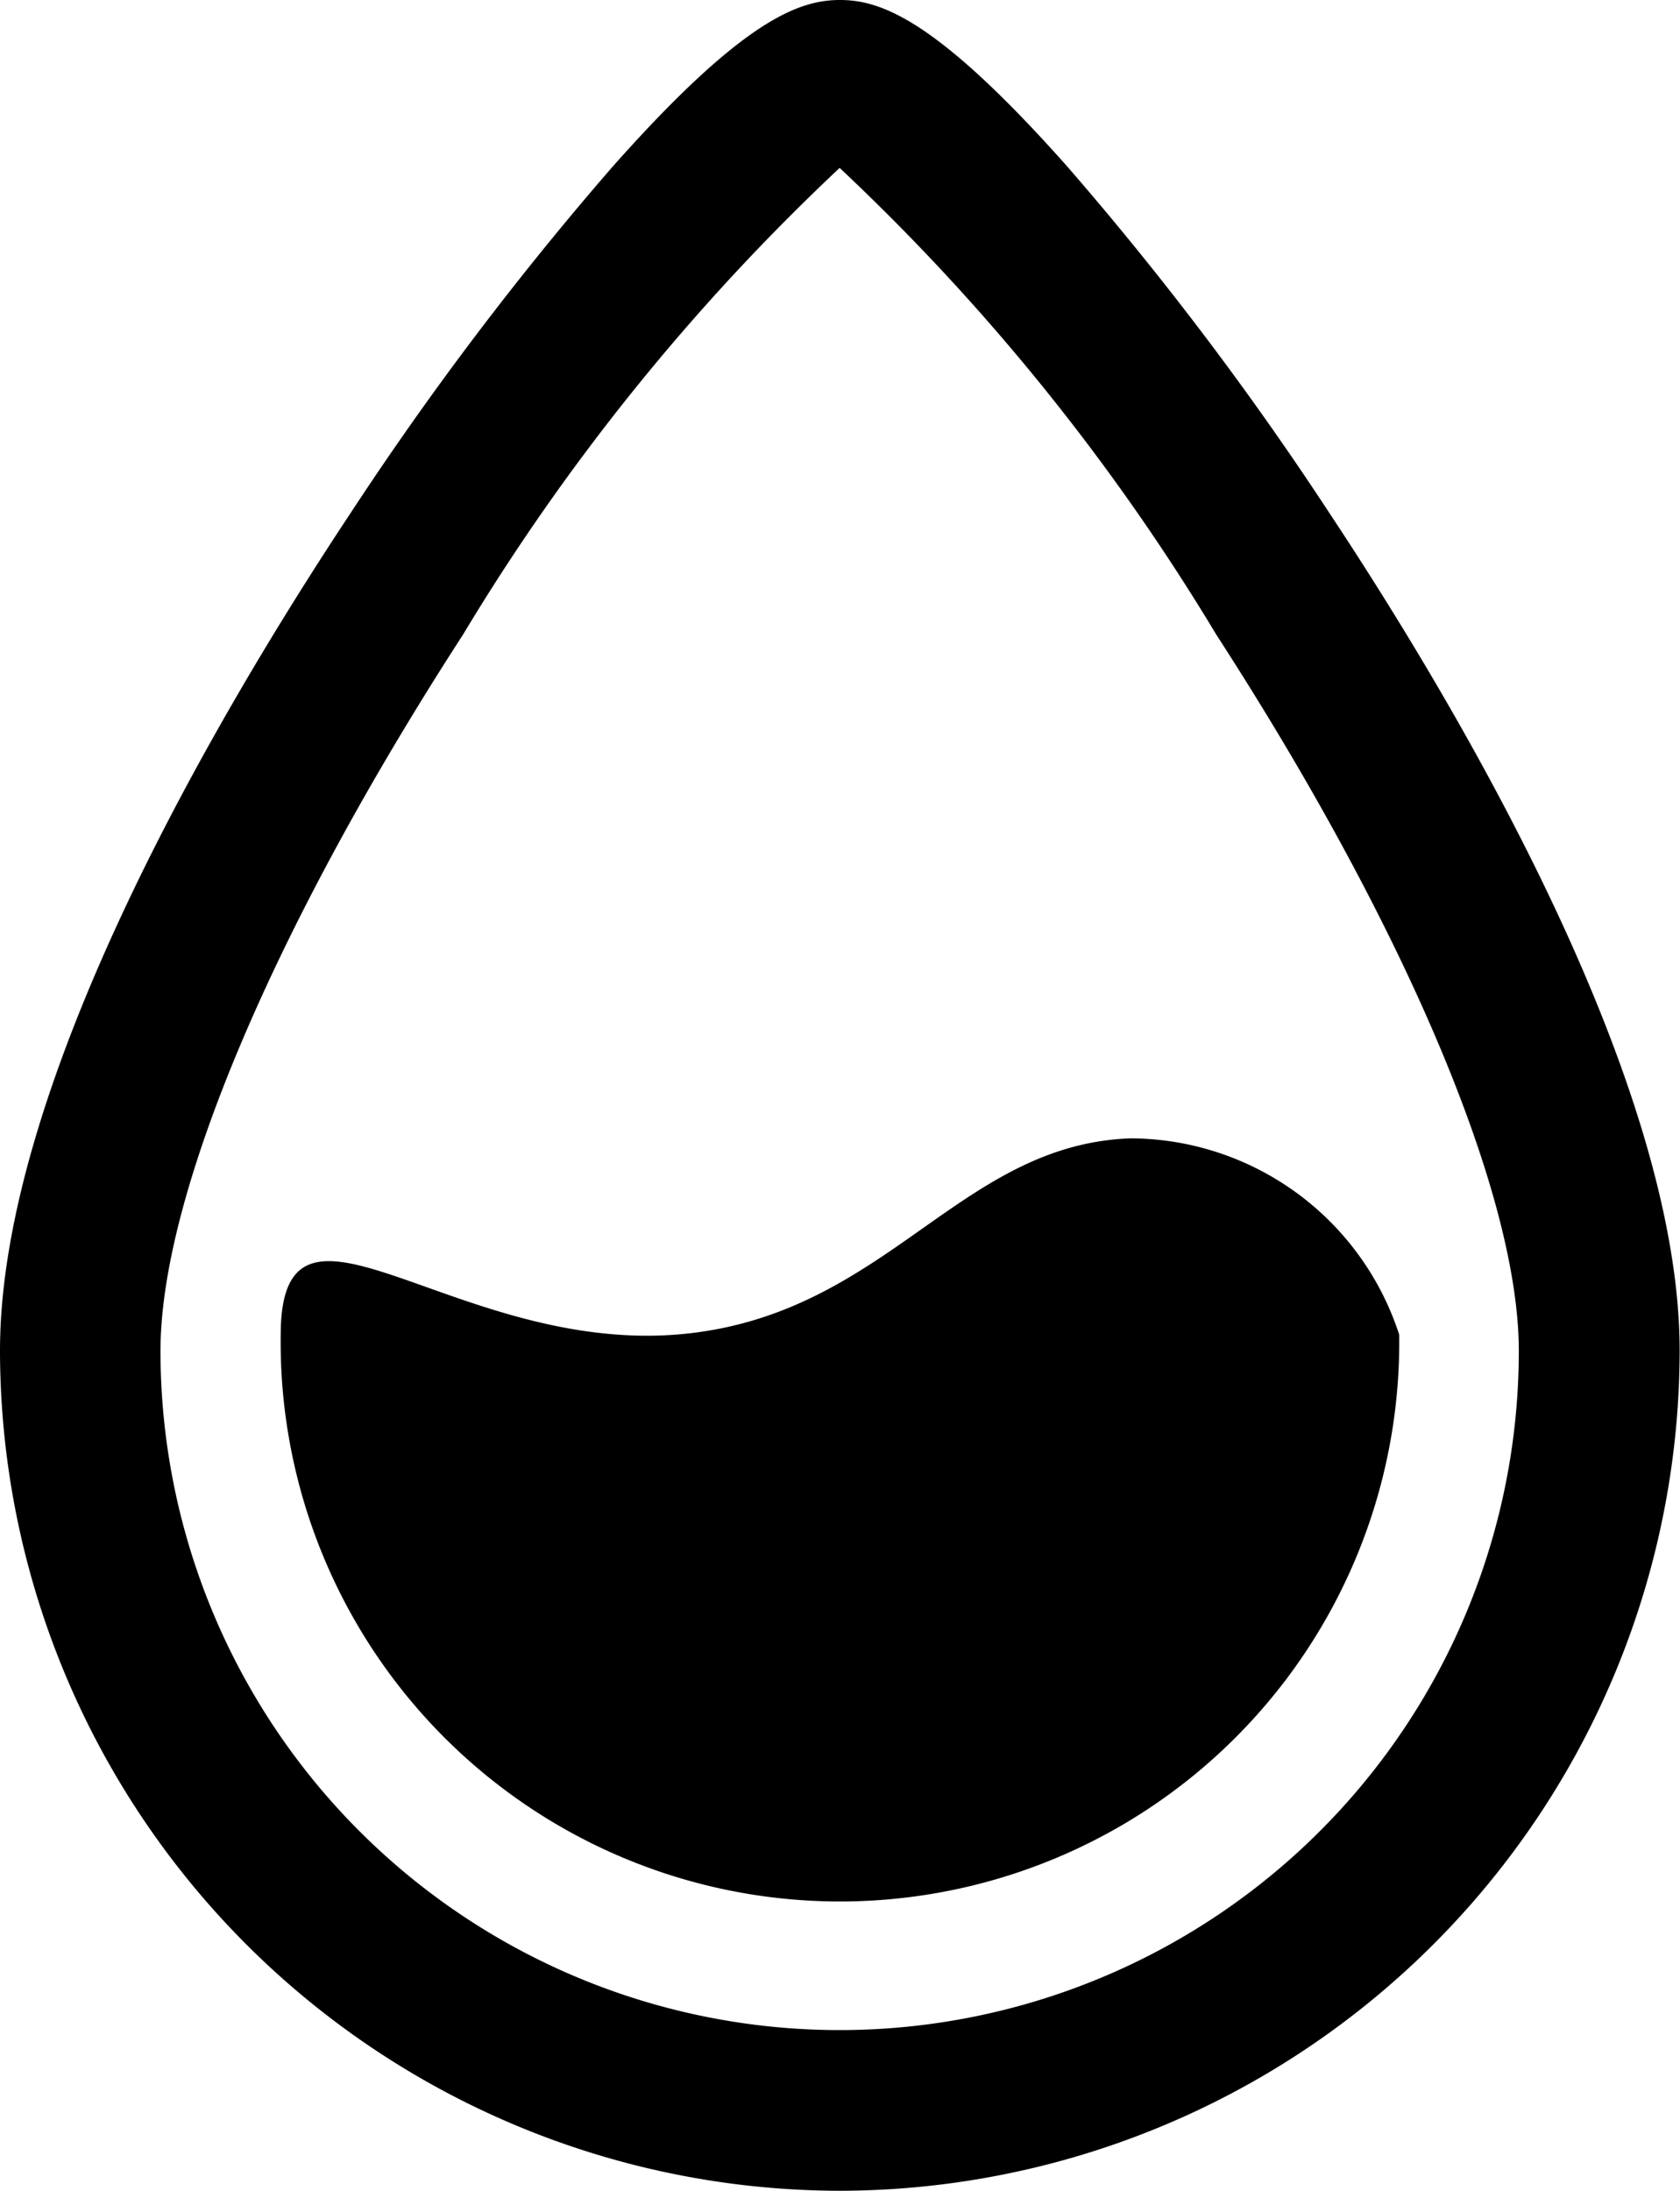 <svg id="グループ_273" data-name="グループ 273" xmlns="http://www.w3.org/2000/svg" xmlns:xlink="http://www.w3.org/1999/xlink" width="19.104" height="24.909" viewBox="0 0 19.104 24.909">
  <defs>
    <clipPath id="clip-path">
      <rect id="長方形_164" data-name="長方形 164" width="19.104" height="24.909"/>
    </clipPath>
  </defs>
  <g id="グループ_110" data-name="グループ 110" clip-path="url(#clip-path)">
    <path id="パス_74" data-name="パス 74" d="M9.552,24.909A9.563,9.563,0,0,1,0,15.357c0-3.048,2.494-7.27,3.981-9.515A36.635,36.635,0,0,1,6.968,1.893C8.444.229,9.082,0,9.552,0s1.107.229,2.584,1.893a36.635,36.635,0,0,1,2.987,3.949C16.61,8.087,19.1,12.309,19.1,15.357a9.563,9.563,0,0,1-9.552,9.552m0-23a24.842,24.842,0,0,0-4.285,5.31c-2.153,3.327-3.438,6.37-3.438,8.14a7.723,7.723,0,0,0,15.446,0c0-1.77-1.285-4.813-3.438-8.14a24.842,24.842,0,0,0-4.285-5.31" transform="translate(0 0)"/>
    <path id="パス_75" data-name="パス 75" d="M49.375,150.835a6.36,6.36,0,1,1-12.719,0c0-2.043,2.068.325,4.729-.03,2.207-.294,3.016-2.133,4.929-2.207a3.223,3.223,0,0,1,3.062,2.236" transform="translate(-33.464 -135.655)"/>
  </g>
</svg>

